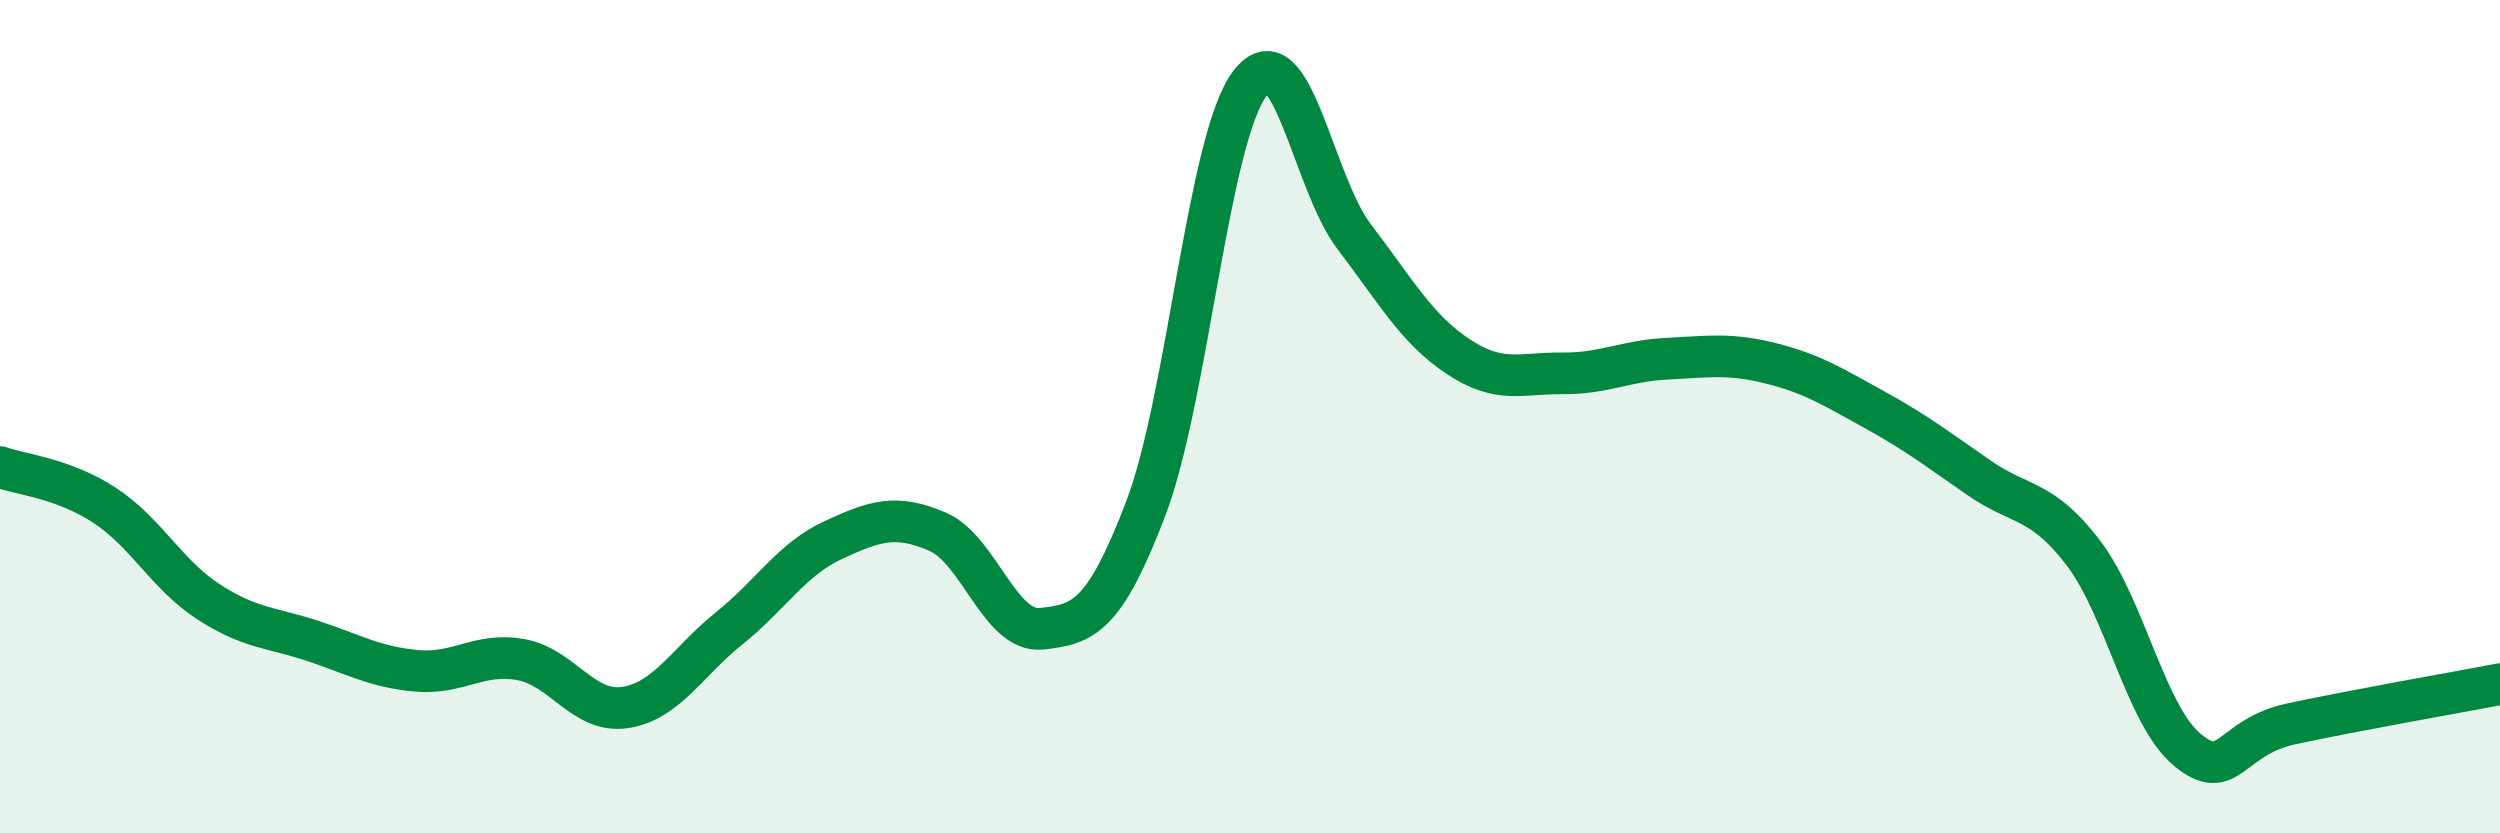 
    <svg width="60" height="20" viewBox="0 0 60 20" xmlns="http://www.w3.org/2000/svg">
      <path
        d="M 0,11.21 C 0.5,11.39 1.5,11.47 2.5,12.12 C 3.5,12.77 4,13.79 5,14.44 C 6,15.09 6.5,15.05 7.5,15.38 C 8.5,15.71 9,16.01 10,16.1 C 11,16.19 11.5,15.65 12.5,15.83 C 13.5,16.01 14,17.13 15,16.98 C 16,16.83 16.5,15.88 17.5,15.08 C 18.5,14.28 19,13.42 20,12.96 C 21,12.5 21.5,12.33 22.5,12.76 C 23.5,13.19 24,15.2 25,15.09 C 26,14.98 26.5,14.82 27.5,12.2 C 28.5,9.58 29,3.3 30,2 C 31,0.7 31.5,4.37 32.5,5.68 C 33.5,6.99 34,7.9 35,8.56 C 36,9.22 36.5,8.95 37.5,8.96 C 38.5,8.97 39,8.66 40,8.61 C 41,8.56 41.5,8.47 42.5,8.72 C 43.5,8.97 44,9.29 45,9.84 C 46,10.39 46.5,10.78 47.5,11.47 C 48.5,12.16 49,11.96 50,13.27 C 51,14.58 51.5,17.18 52.5,18 C 53.5,18.82 53.5,17.69 55,17.37 C 56.5,17.05 59,16.61 60,16.42L60 20L0 20Z"
        fill="#008740"
        opacity="0.1"
        stroke-linecap="round"
        stroke-linejoin="round"
      />
      <path
        d="M 0,11.21 C 0.5,11.39 1.5,11.47 2.5,12.12 C 3.5,12.77 4,13.79 5,14.44 C 6,15.09 6.5,15.05 7.5,15.38 C 8.5,15.71 9,16.01 10,16.1 C 11,16.19 11.5,15.65 12.5,15.83 C 13.5,16.01 14,17.13 15,16.98 C 16,16.83 16.5,15.88 17.5,15.08 C 18.5,14.28 19,13.42 20,12.96 C 21,12.5 21.5,12.33 22.5,12.76 C 23.5,13.19 24,15.2 25,15.09 C 26,14.98 26.5,14.82 27.5,12.2 C 28.5,9.58 29,3.3 30,2 C 31,0.7 31.5,4.37 32.5,5.68 C 33.5,6.99 34,7.9 35,8.56 C 36,9.22 36.5,8.95 37.5,8.96 C 38.5,8.97 39,8.66 40,8.61 C 41,8.56 41.5,8.47 42.5,8.72 C 43.5,8.97 44,9.29 45,9.84 C 46,10.39 46.5,10.78 47.5,11.47 C 48.5,12.16 49,11.96 50,13.27 C 51,14.58 51.5,17.18 52.5,18 C 53.5,18.82 53.5,17.69 55,17.37 C 56.5,17.05 59,16.61 60,16.42"
        stroke="#008740"
        stroke-width="1"
        fill="none"
        stroke-linecap="round"
        stroke-linejoin="round"
      />
    </svg>
  